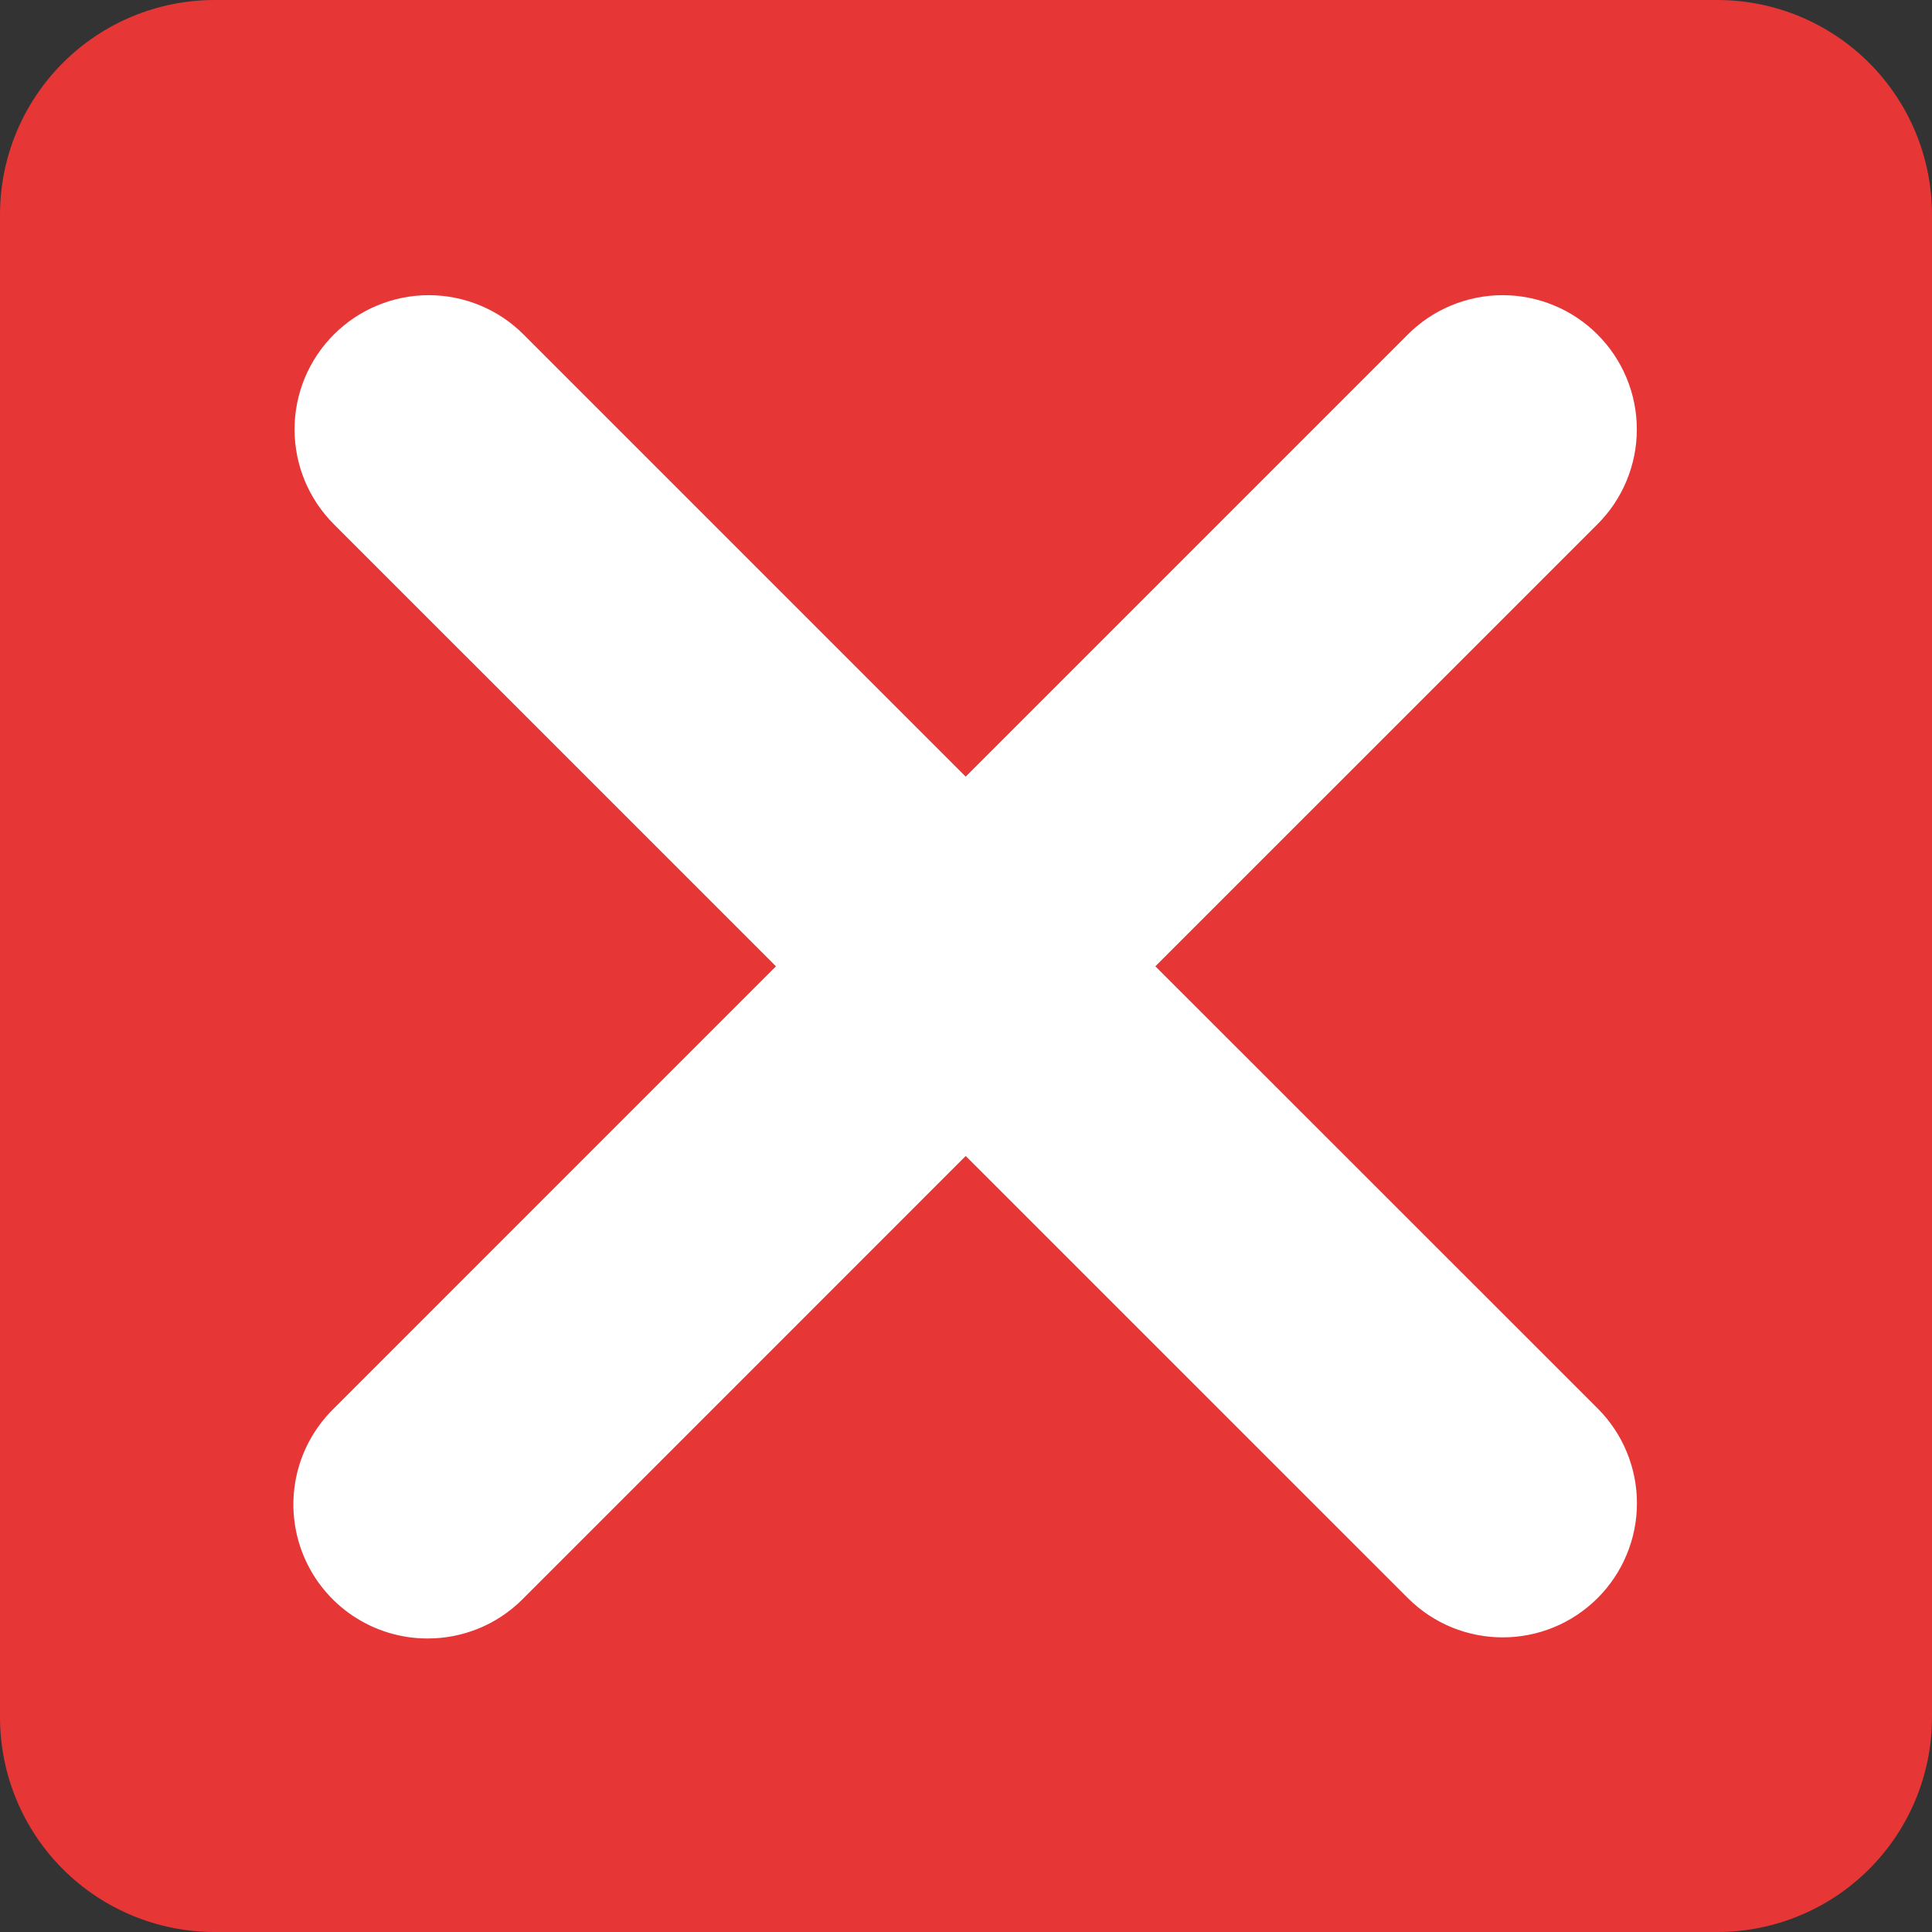     <svg xmlns="http://www.w3.org/2000/svg" width="50" height="50" viewBox="0 0 50 50" fill="none">
        <rect x="0" y="0" width="50" height="50" fill="#333333" stroke="none"/>
        <g clip-path="url(#clip0_329_32542)">
            <path d="M50 44.444C50 45.918 49.415 47.331 48.373 48.373C47.331 49.415 45.918 50 44.444 50H5.556C4.082 50 2.669 49.415 1.627 48.373C0.585 47.331 0 45.918 0 44.444V5.556C0 4.082 0.585 2.669 1.627 1.627C2.669 0.585 4.082 0 5.556 0L44.444 0C45.918 0 47.331 0.585 48.373 1.627C49.415 2.669 50 4.082 50 5.556V44.444Z"
                  fill="#E63636"/>
            <path d="M29.901 25.008L41.343 13.567C41.666 13.244 41.922 12.862 42.096 12.441C42.271 12.019 42.361 11.568 42.361 11.112C42.361 10.656 42.271 10.204 42.096 9.783C41.922 9.362 41.666 8.979 41.343 8.657C41.021 8.334 40.638 8.078 40.217 7.904C39.796 7.729 39.344 7.639 38.888 7.639C38.432 7.639 37.981 7.729 37.56 7.904C37.138 8.078 36.756 8.334 36.434 8.657L24.992 20.099L13.55 8.657C13.228 8.334 12.845 8.078 12.424 7.904C12.003 7.729 11.551 7.639 11.095 7.639C10.639 7.639 10.188 7.729 9.767 7.904C9.345 8.078 8.963 8.334 8.64 8.657C8.318 8.979 8.062 9.362 7.887 9.783C7.713 10.204 7.623 10.656 7.623 11.112C7.623 11.568 7.713 12.019 7.887 12.441C8.062 12.862 8.318 13.244 8.64 13.567L20.082 25.008L8.613 36.478C8.126 36.963 7.794 37.582 7.66 38.255C7.525 38.929 7.594 39.628 7.857 40.263C8.12 40.898 8.566 41.44 9.137 41.821C9.709 42.202 10.381 42.405 11.068 42.404C11.957 42.404 12.846 42.065 13.524 41.388L24.993 29.917L36.435 41.358C37.113 42.036 38.002 42.375 38.89 42.375C39.779 42.375 40.667 42.036 41.346 41.358C41.669 41.036 41.925 40.653 42.099 40.232C42.274 39.811 42.364 39.359 42.364 38.904C42.364 38.447 42.274 37.996 42.099 37.575C41.925 37.154 41.669 36.771 41.346 36.449L29.901 25.008Z"
                  fill="white"/>
        </g>
        <defs>
            <clipPath id="clip0_329_32542">
                <rect width="50" height="50" fill="white"/>
            </clipPath>
        </defs>
    </svg>